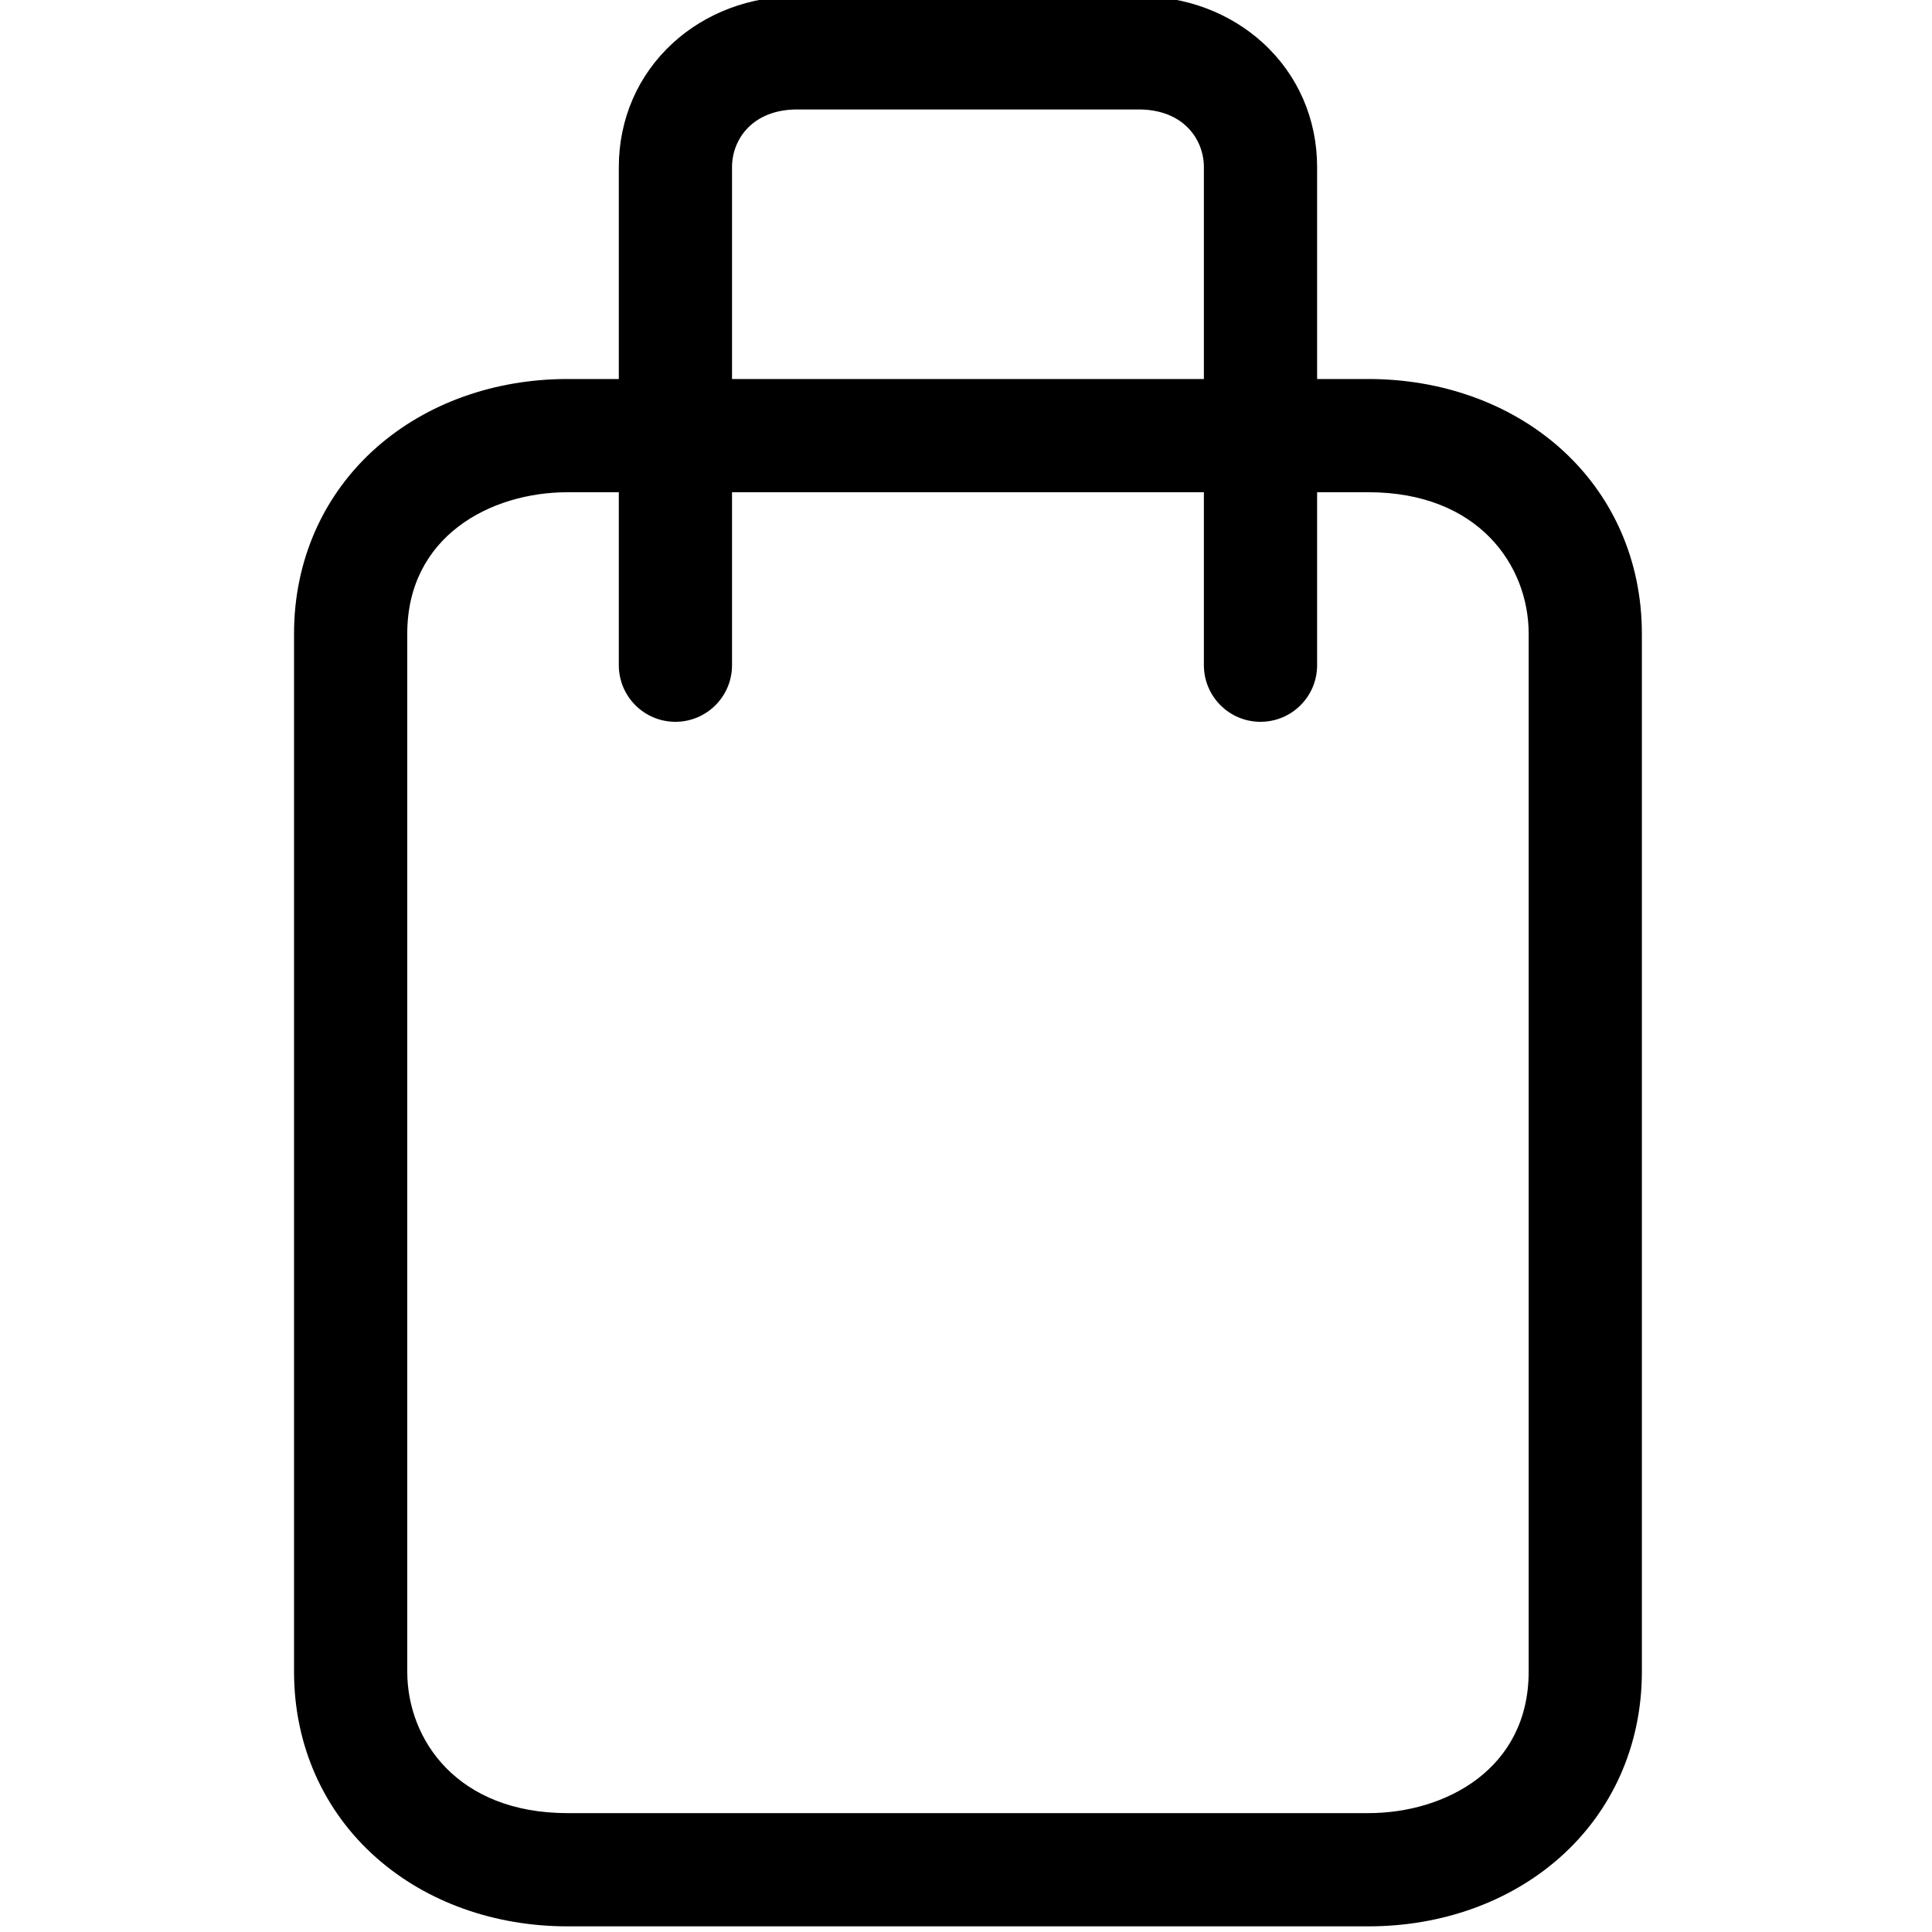 <svg xmlns="http://www.w3.org/2000/svg" fill="none" viewBox="0 0 682 682" height="682" width="682">
<g clip-path="url(#clip0_2310_12)">
<path fill="black" d="M550.376 157.864C532.729 142.342 508.817 133.791 483.039 133.791H464.944V59.01C464.944 42.002 458.161 26.433 445.846 15.174C434.208 4.528 418.613 -1.33 401.943 -1.33H281.444C264.768 -1.33 249.179 4.528 237.54 15.174C225.22 26.433 218.442 42.002 218.442 59.01V133.791H200.347C174.564 133.791 150.653 142.342 133.005 157.864C114.172 174.436 103.796 197.812 103.796 223.678V590.118C103.796 615.984 114.172 639.355 133.005 655.927C150.653 671.454 174.564 680.005 200.347 680.005H483.039C508.817 680.005 532.734 671.454 550.376 655.927C569.215 639.355 579.585 615.984 579.585 590.118V223.678C579.585 197.812 569.215 174.436 550.376 157.864ZM258.406 59.01C258.406 49.196 265.615 38.639 281.444 38.639H401.943C417.766 38.639 424.976 49.196 424.976 59.01V133.791H258.406V59.01ZM539.621 590.118C539.621 624.415 510.288 640.036 483.039 640.036H200.347C161.47 640.036 143.765 614.159 143.765 590.118V223.678C143.765 189.38 173.093 173.76 200.347 173.76H218.442V234.818C218.442 245.853 227.388 254.799 238.424 254.799C249.46 254.799 258.406 245.853 258.406 234.818V173.76H424.976V234.818C424.976 245.853 433.927 254.799 444.963 254.799C455.998 254.799 464.944 245.853 464.944 234.818V173.76H483.039C521.916 173.76 539.621 199.636 539.621 223.678V590.118Z"></path>
</g>
<defs>
<clipPath id="clip0_2310_12">
<rect fill="white" height="681.333" width="681.333"></rect>
</clipPath>
</defs>
</svg>
